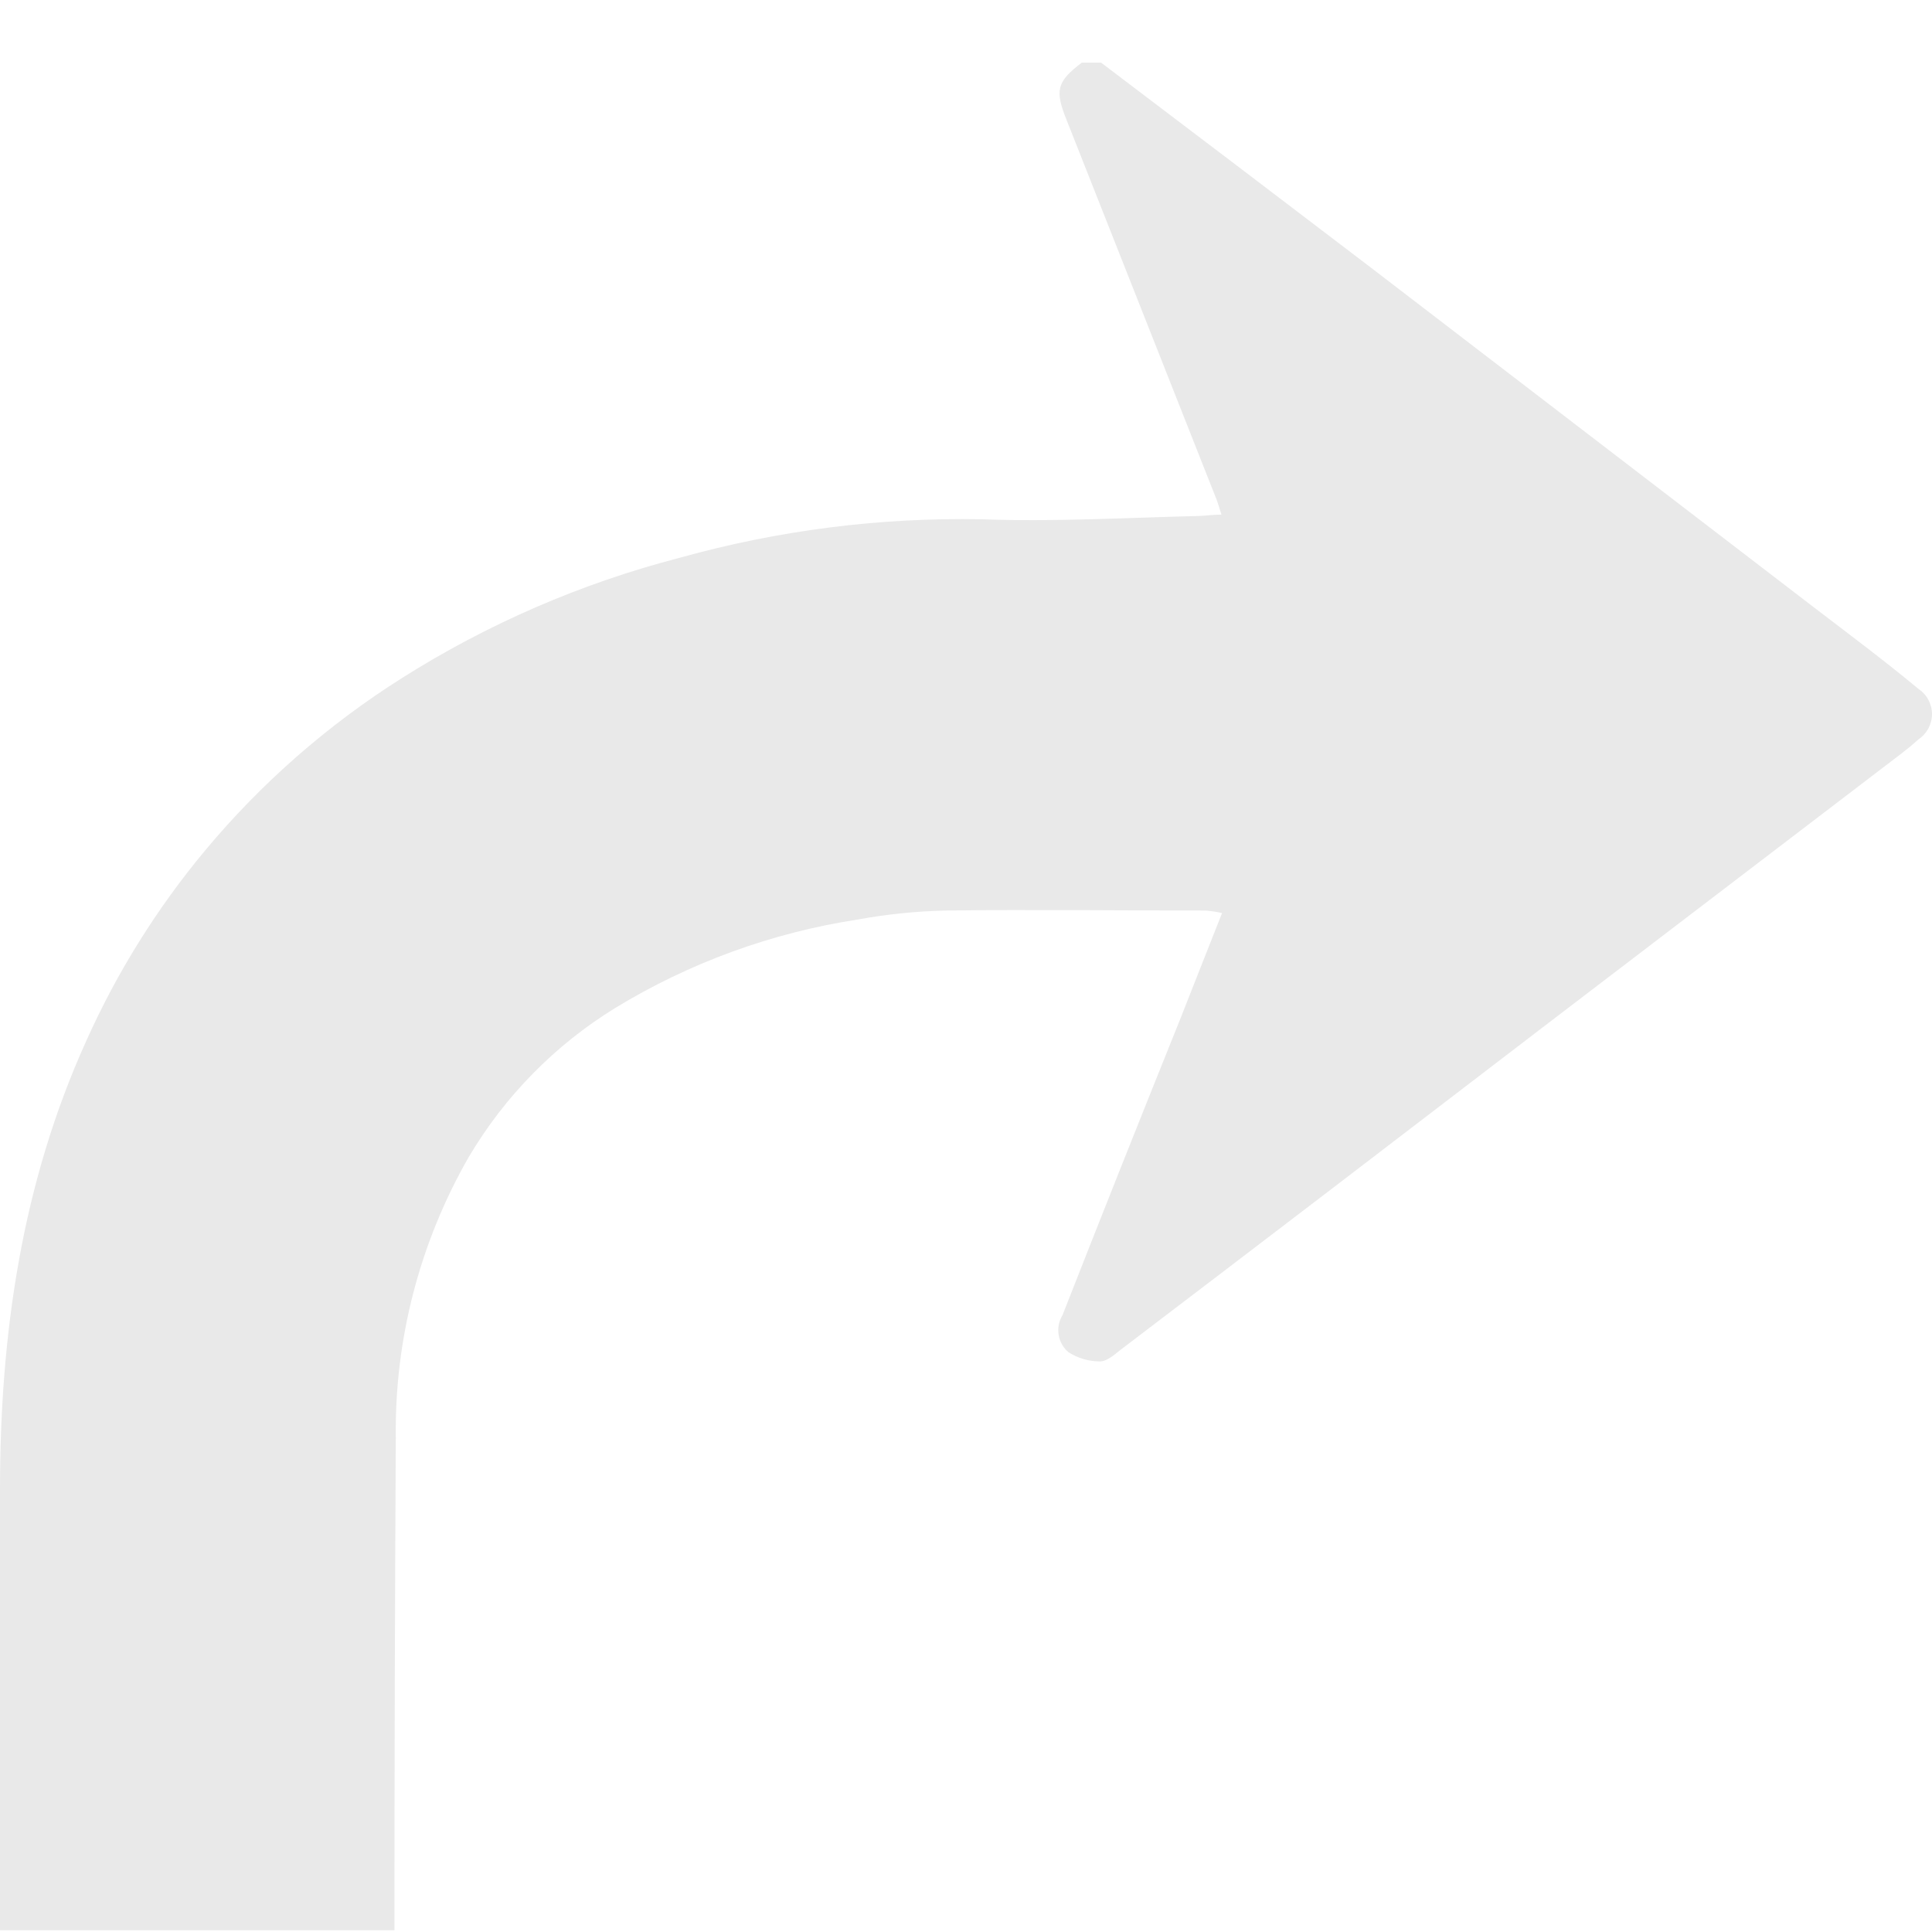<svg xmlns="http://www.w3.org/2000/svg" width="30" height="30" viewBox="0 0 30 30" fill="none">
  <path d="M15.238 8.063C13.658 8.034 12.081 8.235 10.559 8.66C9.027 9.056 7.568 9.689 6.233 10.534C5.084 11.261 4.055 12.162 3.186 13.205C2.44 14.1 1.82 15.092 1.344 16.153C0.336 18.373 0 20.722 0 23.13C0 25.41 0 27.691 0 29.973H6.125C6.125 27.424 6.132 24.877 6.146 22.33C6.125 20.8 6.517 19.293 7.28 17.964C7.837 17.023 8.615 16.23 9.548 15.655C10.7 14.952 11.98 14.484 13.315 14.279C13.764 14.197 14.218 14.15 14.674 14.139C16.024 14.121 17.374 14.139 18.724 14.139C18.809 14.146 18.893 14.159 18.976 14.178C18.748 14.751 18.535 15.297 18.319 15.843C17.705 17.367 17.098 18.893 16.498 20.423C16.442 20.515 16.421 20.623 16.439 20.729C16.456 20.835 16.511 20.931 16.594 20.999C16.739 21.091 16.908 21.14 17.08 21.14C17.188 21.14 17.305 21.035 17.404 20.957C19.618 19.273 21.831 17.581 24.045 15.884L29.517 11.707C29.61 11.635 29.7 11.563 29.787 11.483C29.852 11.44 29.906 11.381 29.943 11.313C29.98 11.244 30 11.167 30 11.089C30 11.011 29.98 10.934 29.943 10.865C29.906 10.796 29.852 10.738 29.787 10.695C29.259 10.256 28.707 9.845 28.161 9.427L21.297 4.163C19.898 3.096 18.498 2.033 17.098 0.973H16.798C16.405 1.271 16.378 1.405 16.564 1.868C17.334 3.818 18.104 5.766 18.874 7.714C18.907 7.791 18.928 7.872 18.967 7.991C18.832 7.991 18.724 8.009 18.613 8.012C17.488 8.039 16.36 8.105 15.238 8.063Z" fill="#E9E9E9"/>
</svg>